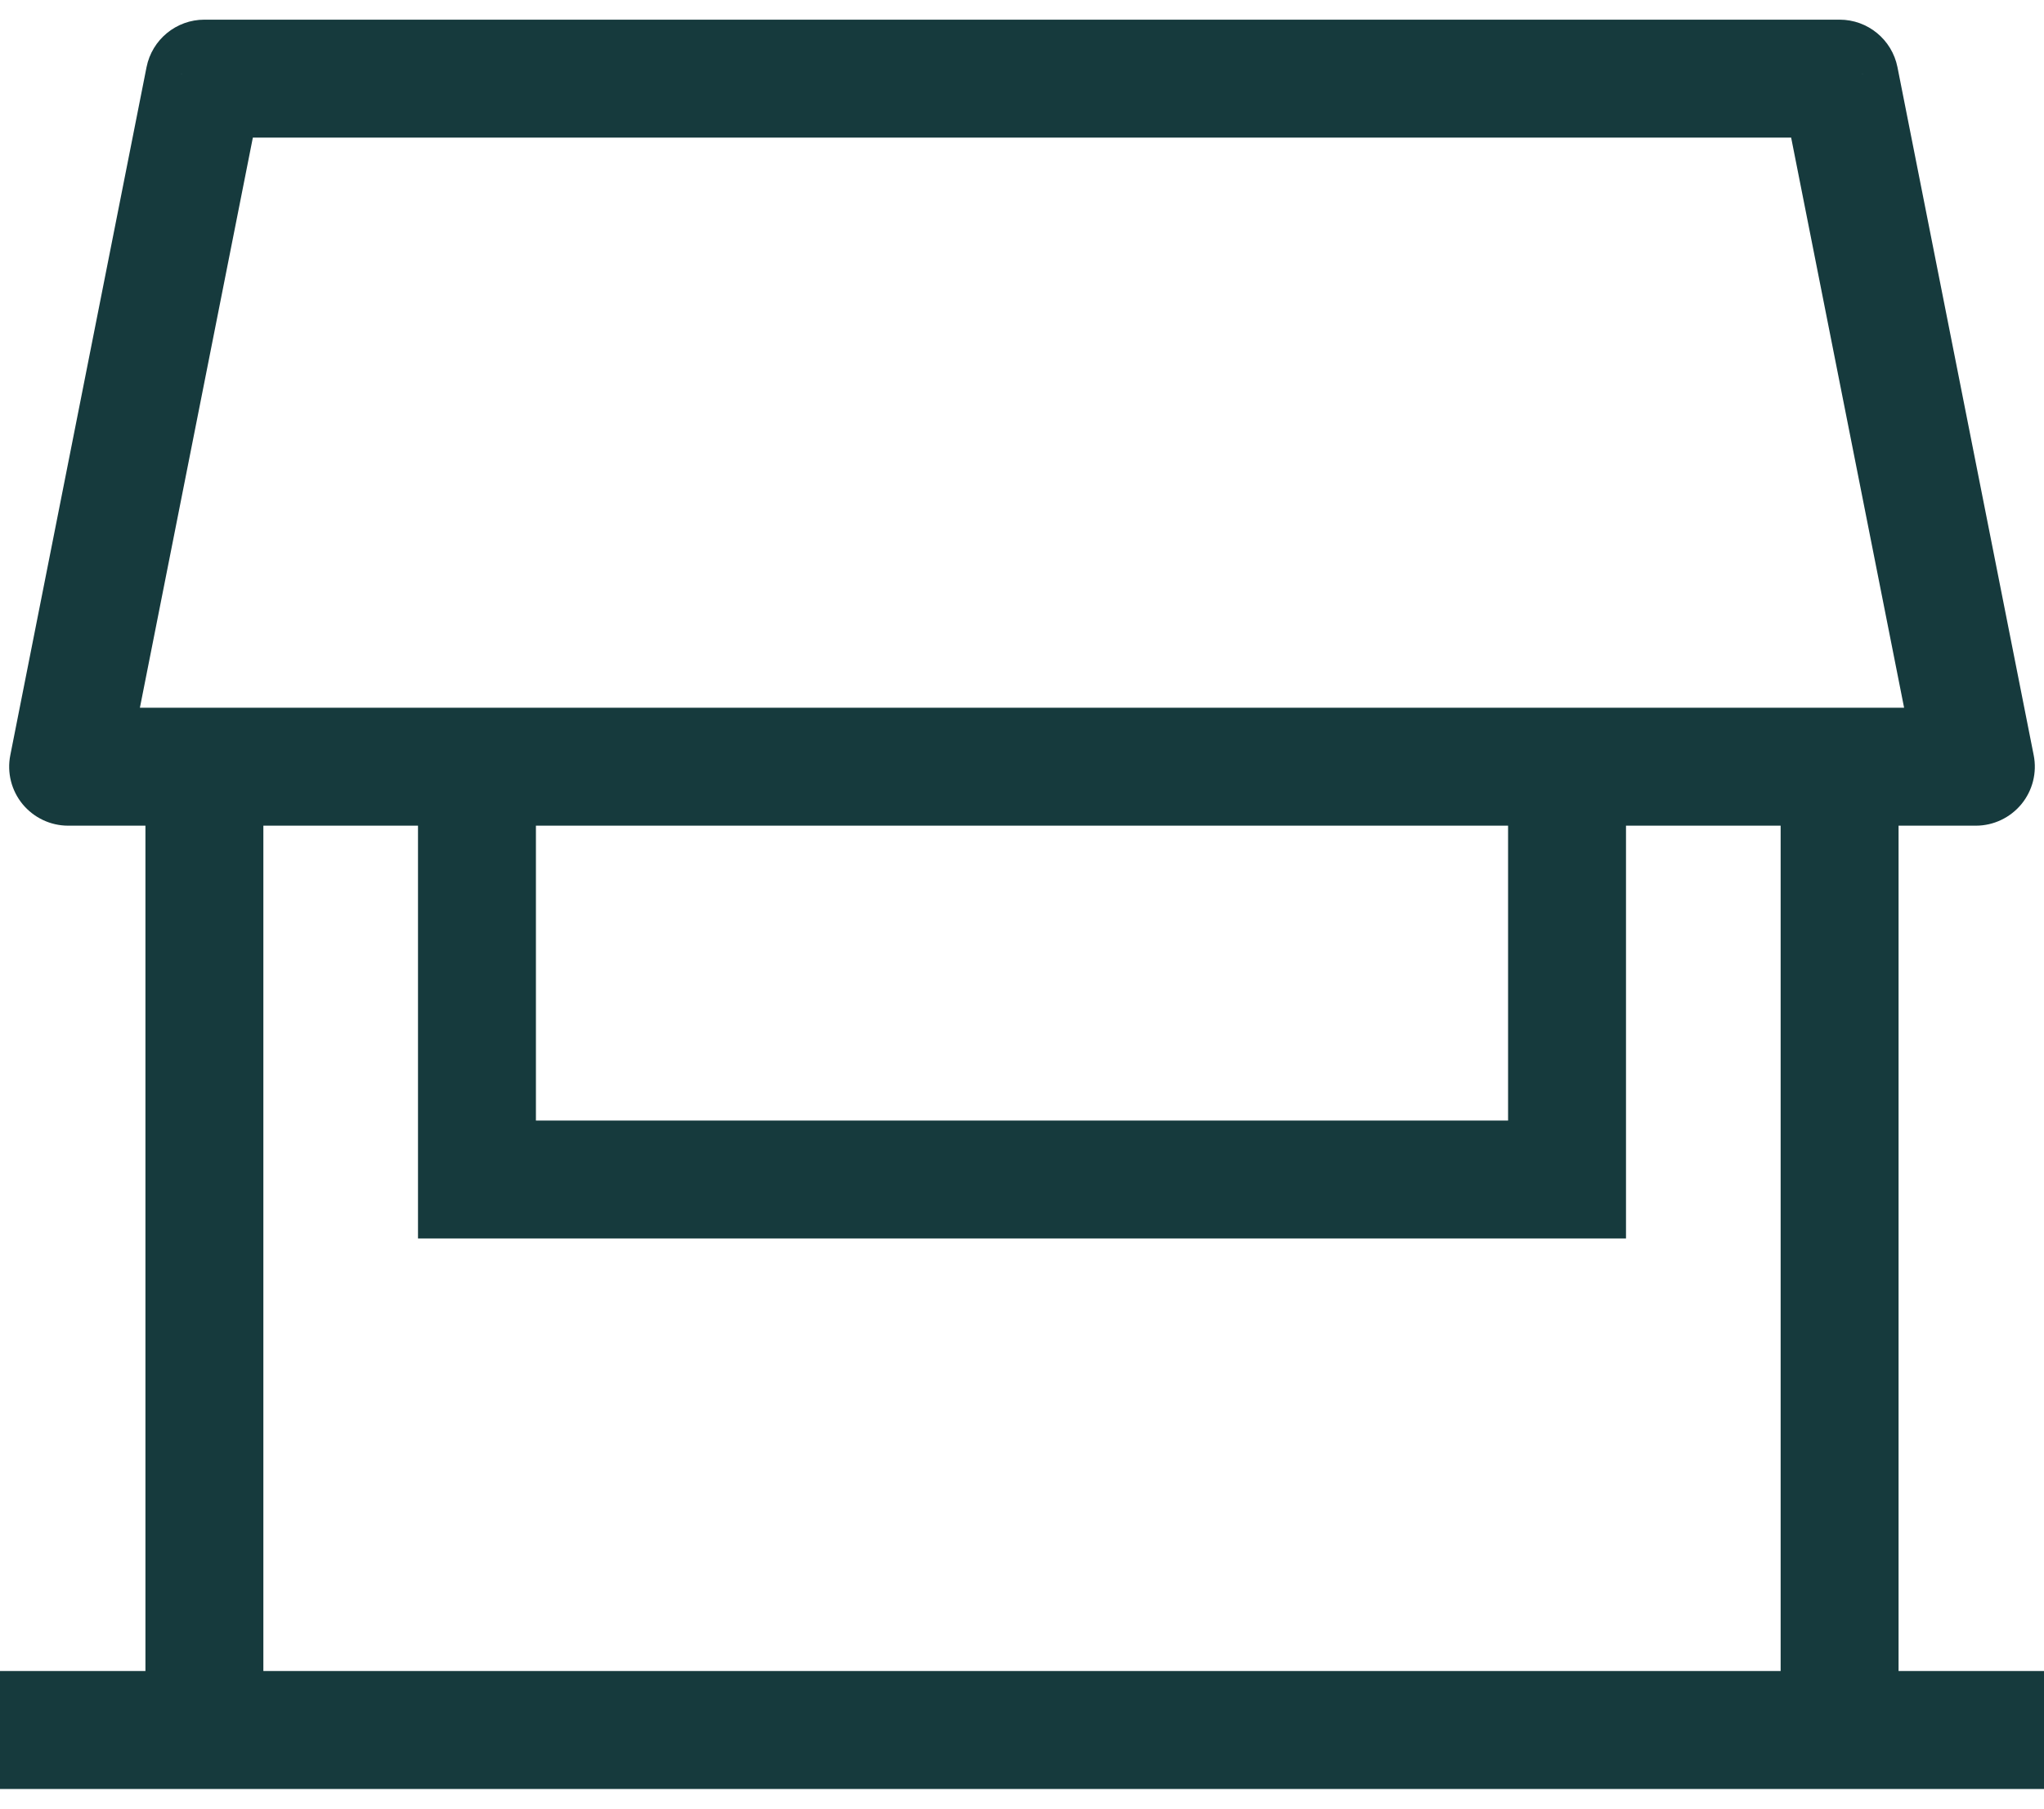 <svg width="26" height="23" viewBox="0 0 26 23" fill="none" xmlns="http://www.w3.org/2000/svg">
<path d="M2.6 1V0.25C2.242 0.25 1.934 0.503 1.864 0.854L2.6 1ZM23.4 1L24.136 0.854C24.066 0.503 23.758 0.25 23.4 0.25V1ZM25.133 9.75V10.5C25.358 10.5 25.57 10.399 25.713 10.226C25.855 10.053 25.913 9.824 25.869 9.604L25.133 9.75ZM0.867 9.75L0.131 9.604C0.087 9.824 0.145 10.053 0.287 10.226C0.43 10.399 0.642 10.5 0.867 10.5V9.75ZM6.067 15H5.317V15.75H6.067V15ZM19.933 15V15.75H20.683V15H19.933ZM0 22.75H26V21.25H0V22.75ZM1.85 9.75V22H3.35V9.75H1.85ZM22.65 9.75V22H24.15V9.75H22.65ZM2.6 1.75H23.4V0.25H2.6V1.75ZM22.664 1.146L24.398 9.896L25.869 9.604L24.136 0.854L22.664 1.146ZM25.133 9H0.867V10.5H25.133V9ZM1.602 9.896L3.336 1.146L1.864 0.854L0.131 9.604L1.602 9.896ZM5.317 9.75V15H6.817V9.75H5.317ZM6.067 15.75H19.933V14.25H6.067V15.75ZM20.683 15V9.75H19.183V15H20.683Z" fill="#163A3D"/>
</svg>
